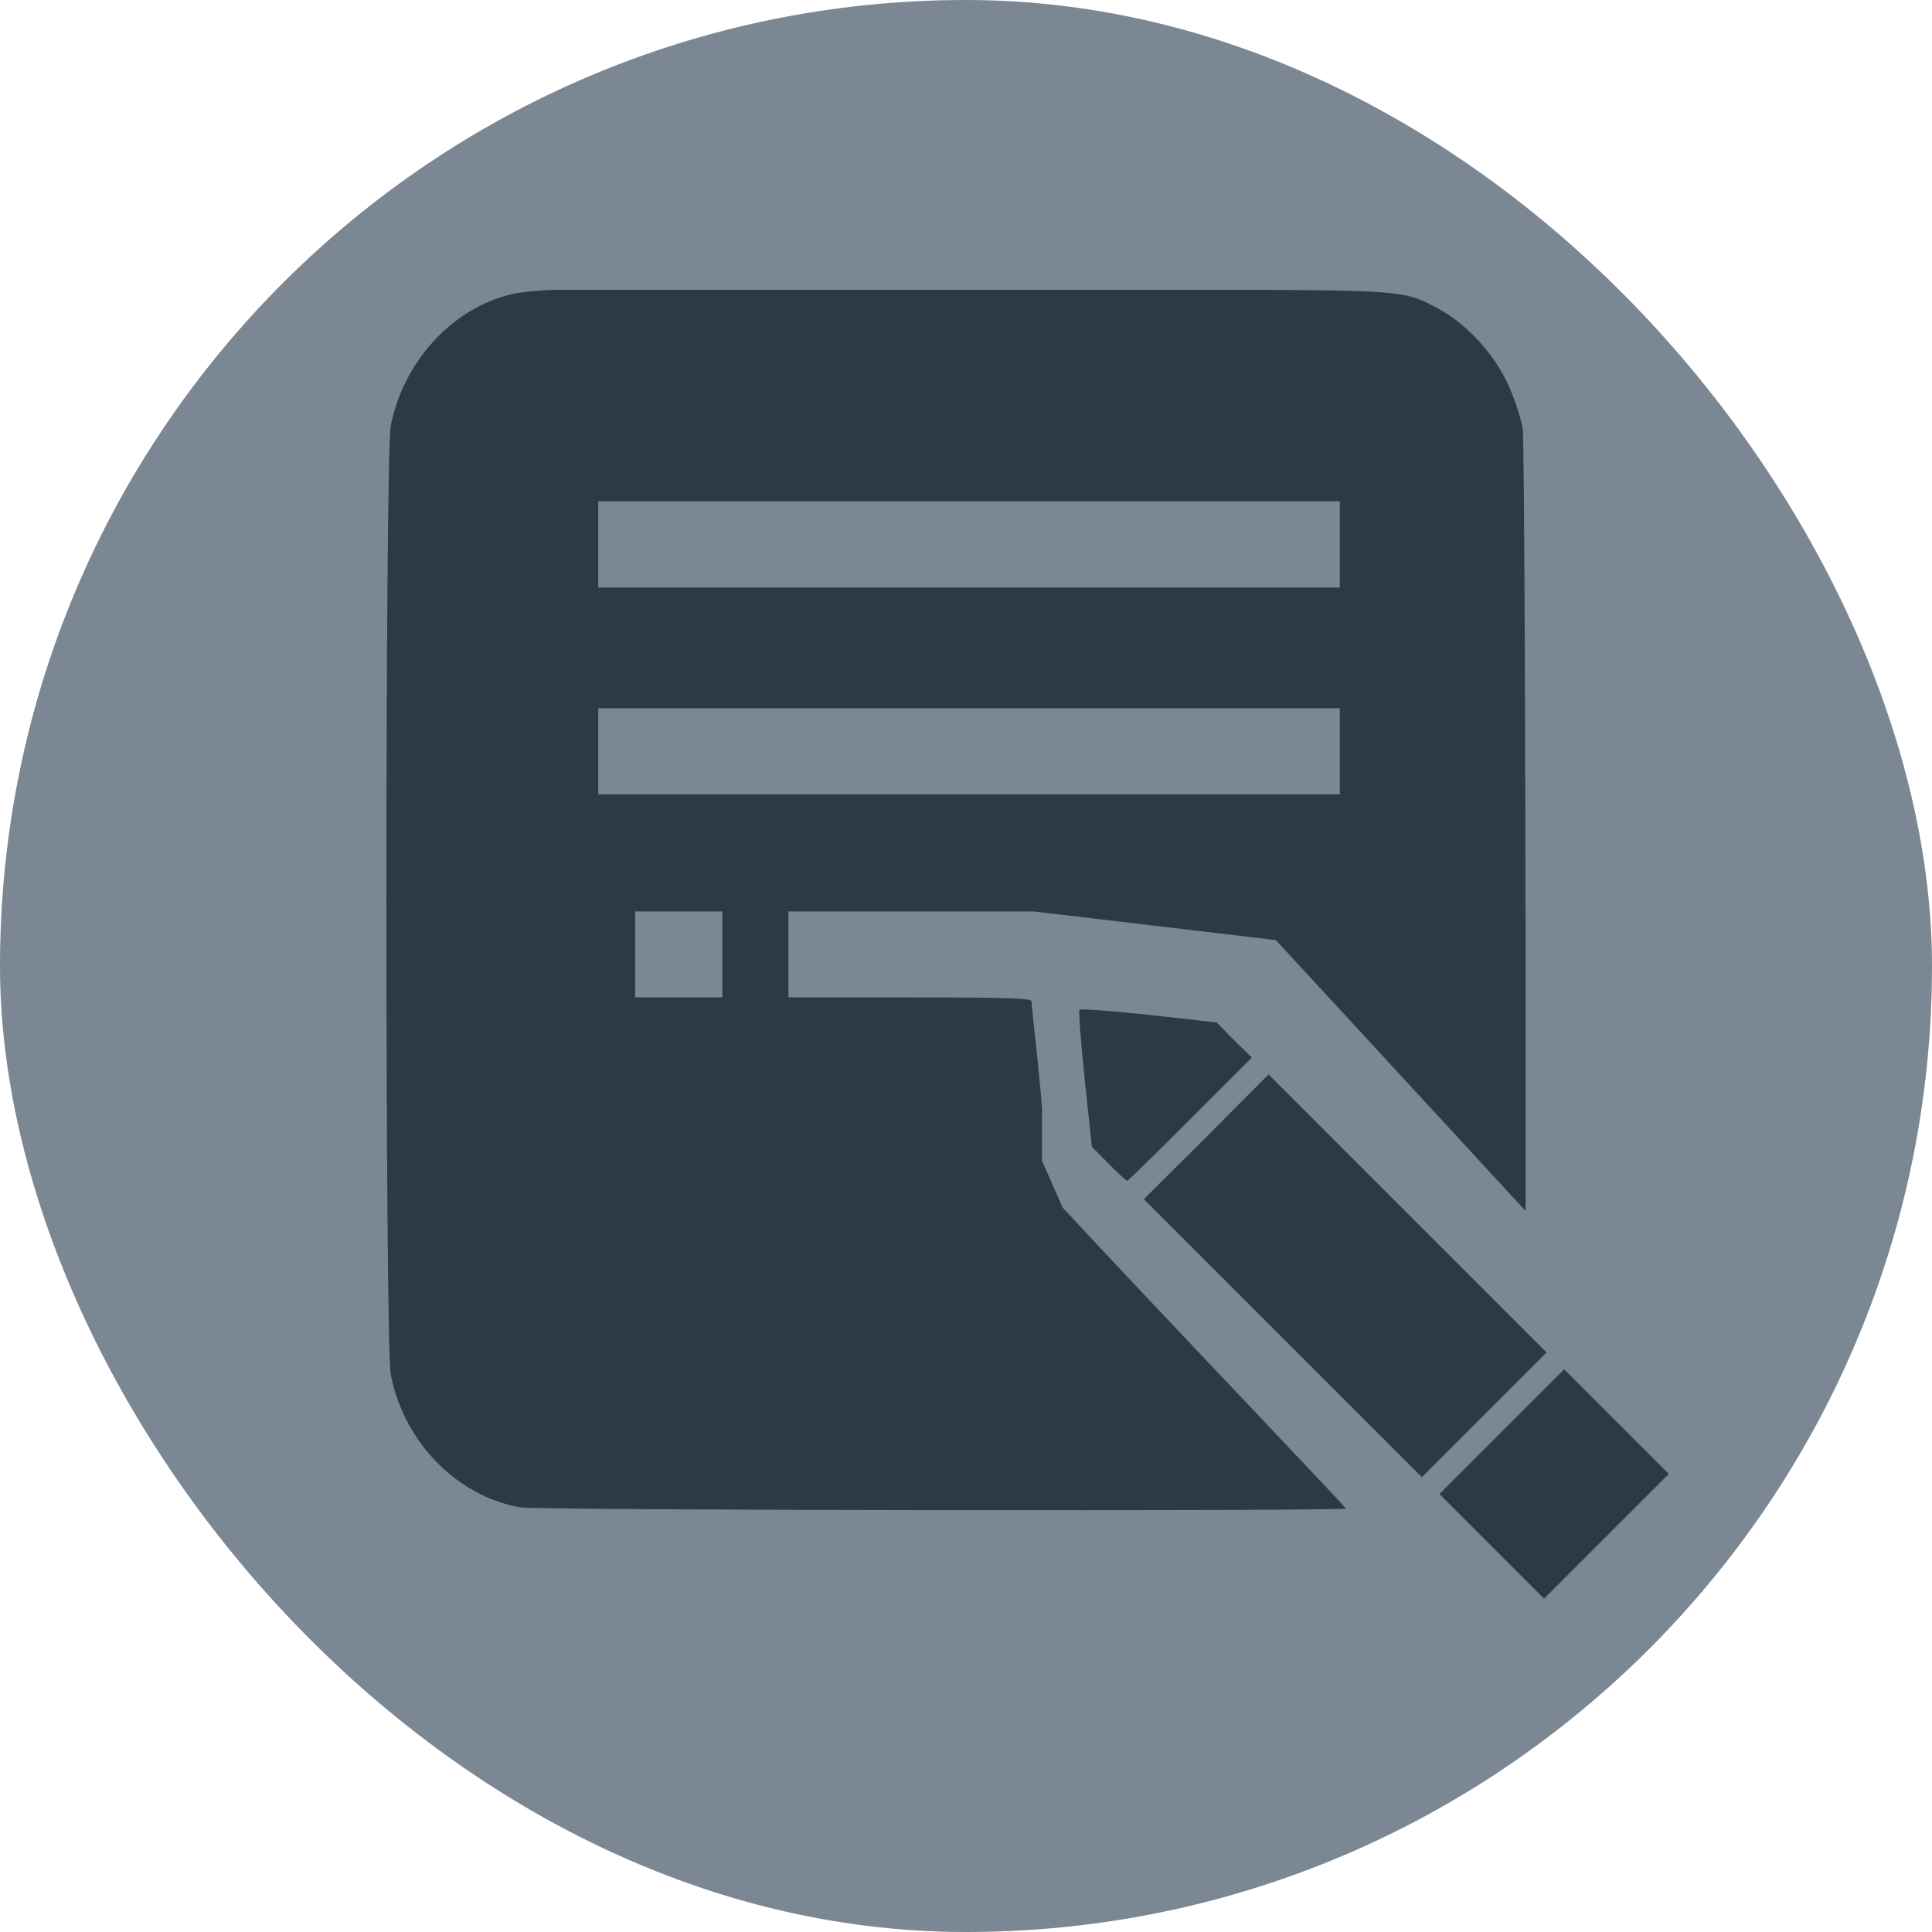 <svg width="20" height="20" viewBox="0 0 20 20" fill="none" xmlns="http://www.w3.org/2000/svg">
<rect width="20" height="20" rx="10" fill="#7B8793"/>
<path d="M15.441 16.006L14.901 15.466L15.548 14.819L16.192 14.175L16.735 14.718L17.275 15.258L16.628 15.905L15.984 16.549L15.441 16.006Z" fill="#2D3943"/>
<path d="M13.28 13.853L11.841 12.414L12.488 11.77L13.132 11.123L14.571 12.562L16.01 14.001L15.363 14.648L14.719 15.292L13.28 13.853Z" fill="#2D3943"/>
<path fill-rule="evenodd" clip-rule="evenodd" d="M5.383 15.604C4.723 15.485 4.179 14.924 4.045 14.227C3.985 13.918 3.985 4.718 4.045 4.409C4.174 3.742 4.688 3.184 5.303 3.044C5.41 3.021 5.626 3 5.79 3L6.083 3L7.237 3L7.585 3L7.941 3L8.162 3L9.595 3L11.947 3L12.061 3C14.154 3 14.467 3 14.729 3.114C14.775 3.135 14.82 3.158 14.872 3.186C14.878 3.189 14.884 3.192 14.89 3.196C15.191 3.356 15.484 3.682 15.626 4.012C15.686 4.148 15.746 4.341 15.763 4.436C15.782 4.555 15.793 8.759 15.793 10.263L15.793 12.536L14.499 11.132L13.208 9.732L11.953 9.583L10.697 9.435L9.428 9.435L8.162 9.435L8.162 9.88L8.162 10.325L9.42 10.325C10.407 10.325 10.678 10.334 10.678 10.364C10.678 10.382 10.703 10.628 10.733 10.904C10.763 11.183 10.787 11.444 10.787 11.491L10.787 12L10.787 12.017L11 12.5C11.44 12.977 12.295 13.88 12.969 14.591L12.969 14.591C13.509 15.162 13.933 15.609 13.933 15.616C13.933 15.645 5.555 15.636 5.383 15.604ZM7.478 9.88L7.478 9.435L7.026 9.435L6.575 9.435L6.575 9.88L6.575 10.325L7.026 10.325L7.478 10.325L7.478 9.88ZM6.193 7.331L13.87 7.331L13.87 8.223L6.193 8.223L6.193 7.331ZM13.87 5.189L6.193 5.189L6.193 6.082L13.87 6.082L13.87 5.189Z" fill="#2D3943"/>
<path d="M11.479 12.049L11.303 11.871L11.229 11.174C11.188 10.788 11.164 10.465 11.176 10.453C11.188 10.441 11.511 10.465 11.894 10.506L12.594 10.584L12.775 10.768L12.959 10.948L12.321 11.586C11.971 11.937 11.677 12.224 11.668 12.224C11.659 12.224 11.573 12.144 11.479 12.049Z" fill="#2D3943"/>
</svg>
